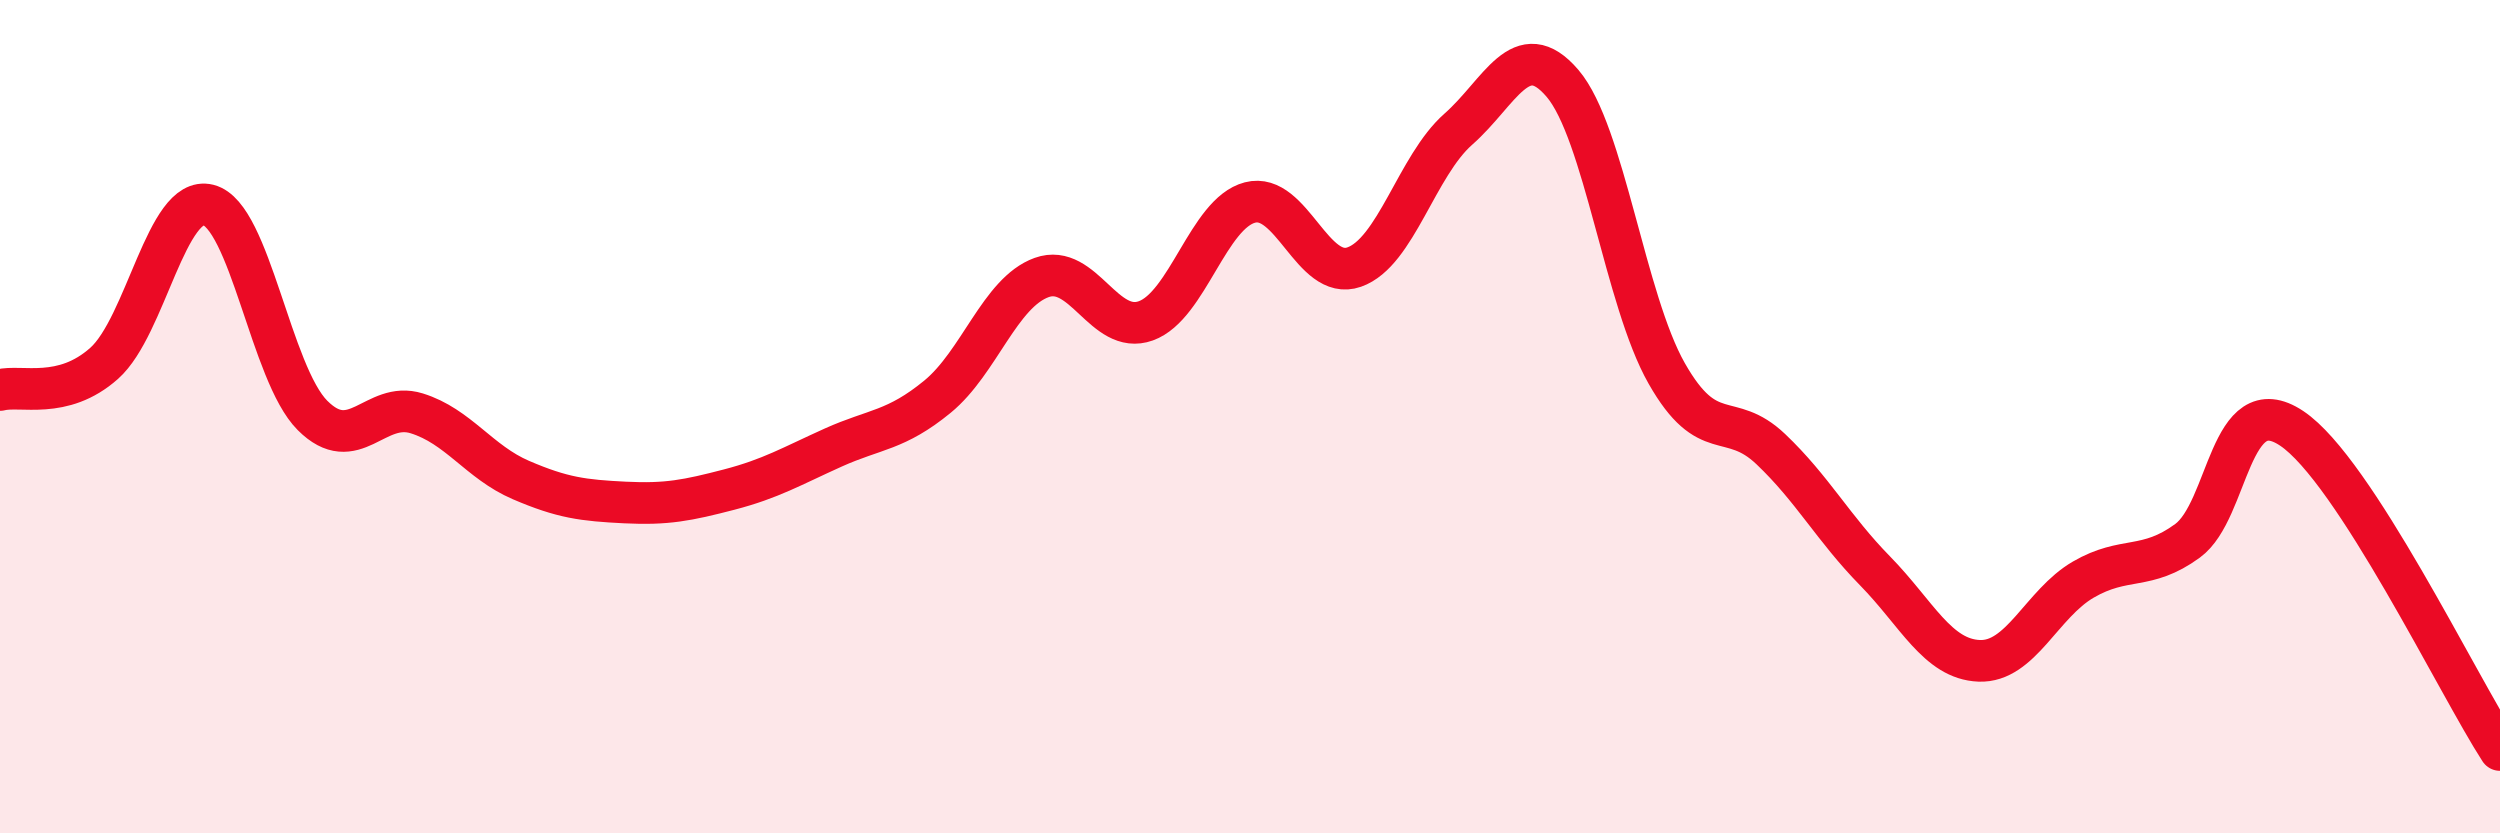 
    <svg width="60" height="20" viewBox="0 0 60 20" xmlns="http://www.w3.org/2000/svg">
      <path
        d="M 0,9.36 C 0.5,9.23 1.5,9.61 2.5,8.72 C 3.5,7.83 4,4.67 5,4.92 C 6,5.17 6.5,8.97 7.5,9.97 C 8.5,10.97 9,9.61 10,9.92 C 11,10.23 11.5,11.09 12.5,11.52 C 13.5,11.95 14,12.01 15,12.06 C 16,12.11 16.5,12.01 17.5,11.75 C 18.5,11.49 19,11.19 20,10.74 C 21,10.29 21.5,10.34 22.5,9.52 C 23.5,8.7 24,7.02 25,6.66 C 26,6.3 26.5,8.06 27.5,7.7 C 28.5,7.34 29,5.12 30,4.86 C 31,4.6 31.5,6.76 32.5,6.41 C 33.5,6.06 34,3.98 35,3.1 C 36,2.22 36.5,0.83 37.5,2 C 38.5,3.17 39,7.2 40,8.96 C 41,10.72 41.5,9.83 42.5,10.78 C 43.5,11.73 44,12.68 45,13.7 C 46,14.72 46.5,15.82 47.5,15.86 C 48.5,15.9 49,14.49 50,13.91 C 51,13.33 51.5,13.71 52.5,12.98 C 53.5,12.25 53.5,9.28 55,10.28 C 56.5,11.28 59,16.46 60,18L60 20L0 20Z"
        fill="#EB0A25"
        opacity="0.1"
        stroke-linecap="round"
        stroke-linejoin="round"
      />
      <path
        d="M 0,9.36 C 0.5,9.23 1.5,9.61 2.5,8.72 C 3.5,7.83 4,4.67 5,4.92 C 6,5.17 6.5,8.97 7.5,9.97 C 8.5,10.97 9,9.61 10,9.92 C 11,10.23 11.5,11.09 12.5,11.52 C 13.5,11.95 14,12.01 15,12.06 C 16,12.11 16.5,12.01 17.5,11.75 C 18.5,11.49 19,11.19 20,10.74 C 21,10.29 21.5,10.34 22.5,9.52 C 23.5,8.7 24,7.02 25,6.66 C 26,6.3 26.5,8.06 27.5,7.7 C 28.5,7.34 29,5.12 30,4.86 C 31,4.6 31.5,6.76 32.5,6.41 C 33.5,6.06 34,3.98 35,3.1 C 36,2.22 36.5,0.83 37.5,2 C 38.5,3.17 39,7.2 40,8.96 C 41,10.72 41.5,9.83 42.5,10.78 C 43.5,11.73 44,12.68 45,13.7 C 46,14.72 46.5,15.82 47.5,15.86 C 48.5,15.9 49,14.49 50,13.91 C 51,13.33 51.5,13.71 52.5,12.98 C 53.5,12.25 53.5,9.28 55,10.28 C 56.5,11.28 59,16.46 60,18"
        stroke="#EB0A25"
        stroke-width="1"
        fill="none"
        stroke-linecap="round"
        stroke-linejoin="round"
      />
    </svg>
  